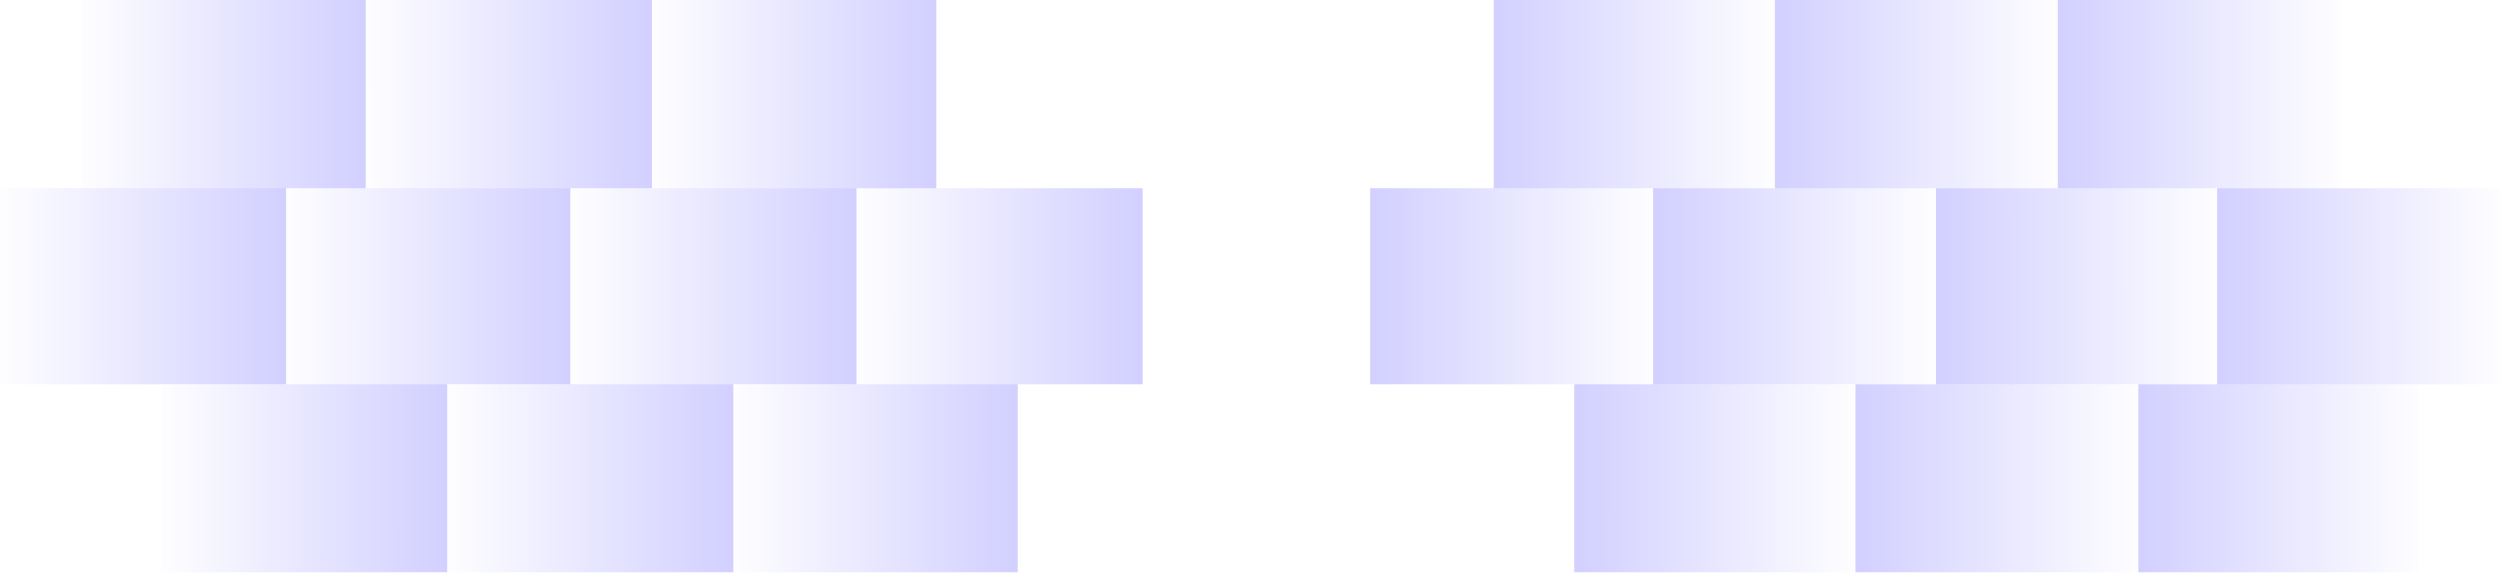 <svg width="393" height="90" viewBox="0 0 393 90" fill="none" xmlns="http://www.w3.org/2000/svg">
<g filter="url(#filter0_n_11332_35224)">
<rect width="44.694" height="29.589" transform="matrix(-1 0 0 1 57.504 0)" fill="url(#paint0_linear_11332_35224)" fill-opacity="0.3"/>
</g>
<g filter="url(#filter1_n_11332_35224)">
<rect width="44.979" height="30.822" transform="matrix(-1 0 0 1 44.98 29.589)" fill="url(#paint1_linear_11332_35224)" fill-opacity="0.3"/>
</g>
<g filter="url(#filter2_n_11332_35224)">
<rect width="44.694" height="30.822" transform="matrix(-1 0 0 1 89.672 29.589)" fill="url(#paint2_linear_11332_35224)" fill-opacity="0.3"/>
</g>
<g filter="url(#filter3_n_11332_35224)">
<rect width="44.979" height="29.589" transform="matrix(-1 0 0 1 102.484 0)" fill="url(#paint3_linear_11332_35224)" fill-opacity="0.3"/>
</g>
<g filter="url(#filter4_n_11332_35224)">
<rect width="44.979" height="30.822" transform="matrix(-1 0 0 1 134.648 29.589)" fill="url(#paint4_linear_11332_35224)" fill-opacity="0.3"/>
</g>
<g filter="url(#filter5_n_11332_35224)">
<rect width="44.979" height="30.822" transform="matrix(-1 0 0 1 179.629 29.589)" fill="url(#paint5_linear_11332_35224)" fill-opacity="0.3"/>
</g>
<g filter="url(#filter6_n_11332_35224)">
<rect width="44.979" height="29.589" transform="matrix(-1 0 0 1 70.316 60.411)" fill="url(#paint6_linear_11332_35224)" fill-opacity="0.3"/>
</g>
<g filter="url(#filter7_n_11332_35224)">
<rect width="44.979" height="29.589" transform="matrix(-1 0 0 1 115.293 60.411)" fill="url(#paint7_linear_11332_35224)" fill-opacity="0.3"/>
</g>
<g filter="url(#filter8_n_11332_35224)">
<rect width="44.694" height="29.589" transform="matrix(-1 0 0 1 159.988 60.411)" fill="url(#paint8_linear_11332_35224)" fill-opacity="0.3"/>
</g>
<g filter="url(#filter9_n_11332_35224)">
<rect width="44.694" height="29.589" transform="matrix(-1 0 0 1 147.191 0)" fill="url(#paint9_linear_11332_35224)" fill-opacity="0.3"/>
</g>
<g filter="url(#filter10_n_11332_35224)">
<rect width="44.191" height="29.589" transform="matrix(1 0 0 -1 336.141 90)" fill="url(#paint10_linear_11332_35224)" fill-opacity="0.3"/>
</g>
<g filter="url(#filter11_n_11332_35224)">
<rect width="44.472" height="30.822" transform="matrix(1 0 0 -1 348.527 60.411)" fill="url(#paint11_linear_11332_35224)" fill-opacity="0.3"/>
</g>
<g filter="url(#filter12_n_11332_35224)">
<rect width="44.191" height="30.822" transform="matrix(1 0 0 -1 304.336 60.411)" fill="url(#paint12_linear_11332_35224)" fill-opacity="0.3"/>
</g>
<g filter="url(#filter13_n_11332_35224)">
<rect width="44.472" height="29.589" transform="matrix(1 0 0 -1 291.668 90)" fill="url(#paint13_linear_11332_35224)" fill-opacity="0.3"/>
</g>
<g filter="url(#filter14_n_11332_35224)">
<rect width="44.472" height="30.822" transform="matrix(1 0 0 -1 259.867 60.411)" fill="url(#paint14_linear_11332_35224)" fill-opacity="0.3"/>
</g>
<g filter="url(#filter15_n_11332_35224)">
<rect width="44.472" height="30.822" transform="matrix(1 0 0 -1 215.391 60.411)" fill="url(#paint15_linear_11332_35224)" fill-opacity="0.3"/>
</g>
<g filter="url(#filter16_n_11332_35224)">
<rect width="44.472" height="29.589" transform="matrix(1 0 0 -1 323.477 29.589)" fill="url(#paint16_linear_11332_35224)" fill-opacity="0.3"/>
</g>
<g filter="url(#filter17_n_11332_35224)">
<rect width="44.472" height="29.589" transform="matrix(1 0 0 -1 279.004 29.589)" fill="url(#paint17_linear_11332_35224)" fill-opacity="0.3"/>
</g>
<g filter="url(#filter18_n_11332_35224)">
<rect width="44.191" height="29.589" transform="matrix(1 0 0 -1 234.812 29.589)" fill="url(#paint18_linear_11332_35224)" fill-opacity="0.3"/>
</g>
<g filter="url(#filter19_n_11332_35224)">
<rect width="44.191" height="29.589" transform="matrix(1 0 0 -1 247.465 90)" fill="url(#paint19_linear_11332_35224)" fill-opacity="0.3"/>
</g>
<defs>
<filter id="filter0_n_11332_35224" x="12.809" y="0" width="44.695" height="29.589" filterUnits="userSpaceOnUse" color-interpolation-filters="sRGB">
<feFlood flood-opacity="0" result="BackgroundImageFix"/>
<feBlend mode="normal" in="SourceGraphic" in2="BackgroundImageFix" result="shape"/>
<feTurbulence type="fractalNoise" baseFrequency="2.5 2.5" stitchTiles="stitch" numOctaves="3" result="noise" seed="870" />
<feColorMatrix in="noise" type="luminanceToAlpha" result="alphaNoise" />
<feComponentTransfer in="alphaNoise" result="coloredNoise1">
<feFuncA type="discrete" tableValues="1 1 1 1 1 1 1 1 1 1 1 1 1 1 1 1 1 1 1 1 1 1 1 1 1 1 1 1 1 1 1 1 1 1 1 1 1 1 1 1 1 1 1 1 1 1 1 1 1 1 1 0 0 0 0 0 0 0 0 0 0 0 0 0 0 0 0 0 0 0 0 0 0 0 0 0 0 0 0 0 0 0 0 0 0 0 0 0 0 0 0 0 0 0 0 0 0 0 0 0 "/>
</feComponentTransfer>
<feComposite operator="in" in2="shape" in="coloredNoise1" result="noise1Clipped" />
<feFlood flood-color="rgba(0, 0, 0, 0.25)" result="color1Flood" />
<feComposite operator="in" in2="noise1Clipped" in="color1Flood" result="color1" />
<feMerge result="effect1_noise_11332_35224">
<feMergeNode in="shape" />
<feMergeNode in="color1" />
</feMerge>
</filter>
<filter id="filter1_n_11332_35224" x="0" y="29.589" width="44.98" height="30.822" filterUnits="userSpaceOnUse" color-interpolation-filters="sRGB">
<feFlood flood-opacity="0" result="BackgroundImageFix"/>
<feBlend mode="normal" in="SourceGraphic" in2="BackgroundImageFix" result="shape"/>
<feTurbulence type="fractalNoise" baseFrequency="2.5 2.5" stitchTiles="stitch" numOctaves="3" result="noise" seed="870" />
<feColorMatrix in="noise" type="luminanceToAlpha" result="alphaNoise" />
<feComponentTransfer in="alphaNoise" result="coloredNoise1">
<feFuncA type="discrete" tableValues="1 1 1 1 1 1 1 1 1 1 1 1 1 1 1 1 1 1 1 1 1 1 1 1 1 1 1 1 1 1 1 1 1 1 1 1 1 1 1 1 1 1 1 1 1 1 1 1 1 1 1 0 0 0 0 0 0 0 0 0 0 0 0 0 0 0 0 0 0 0 0 0 0 0 0 0 0 0 0 0 0 0 0 0 0 0 0 0 0 0 0 0 0 0 0 0 0 0 0 0 "/>
</feComponentTransfer>
<feComposite operator="in" in2="shape" in="coloredNoise1" result="noise1Clipped" />
<feFlood flood-color="rgba(0, 0, 0, 0.25)" result="color1Flood" />
<feComposite operator="in" in2="noise1Clipped" in="color1Flood" result="color1" />
<feMerge result="effect1_noise_11332_35224">
<feMergeNode in="shape" />
<feMergeNode in="color1" />
</feMerge>
</filter>
<filter id="filter2_n_11332_35224" x="44.977" y="29.589" width="44.695" height="30.822" filterUnits="userSpaceOnUse" color-interpolation-filters="sRGB">
<feFlood flood-opacity="0" result="BackgroundImageFix"/>
<feBlend mode="normal" in="SourceGraphic" in2="BackgroundImageFix" result="shape"/>
<feTurbulence type="fractalNoise" baseFrequency="2.5 2.5" stitchTiles="stitch" numOctaves="3" result="noise" seed="870" />
<feColorMatrix in="noise" type="luminanceToAlpha" result="alphaNoise" />
<feComponentTransfer in="alphaNoise" result="coloredNoise1">
<feFuncA type="discrete" tableValues="1 1 1 1 1 1 1 1 1 1 1 1 1 1 1 1 1 1 1 1 1 1 1 1 1 1 1 1 1 1 1 1 1 1 1 1 1 1 1 1 1 1 1 1 1 1 1 1 1 1 1 0 0 0 0 0 0 0 0 0 0 0 0 0 0 0 0 0 0 0 0 0 0 0 0 0 0 0 0 0 0 0 0 0 0 0 0 0 0 0 0 0 0 0 0 0 0 0 0 0 "/>
</feComponentTransfer>
<feComposite operator="in" in2="shape" in="coloredNoise1" result="noise1Clipped" />
<feFlood flood-color="rgba(0, 0, 0, 0.25)" result="color1Flood" />
<feComposite operator="in" in2="noise1Clipped" in="color1Flood" result="color1" />
<feMerge result="effect1_noise_11332_35224">
<feMergeNode in="shape" />
<feMergeNode in="color1" />
</feMerge>
</filter>
<filter id="filter3_n_11332_35224" x="57.504" y="0" width="44.98" height="29.589" filterUnits="userSpaceOnUse" color-interpolation-filters="sRGB">
<feFlood flood-opacity="0" result="BackgroundImageFix"/>
<feBlend mode="normal" in="SourceGraphic" in2="BackgroundImageFix" result="shape"/>
<feTurbulence type="fractalNoise" baseFrequency="2.5 2.5" stitchTiles="stitch" numOctaves="3" result="noise" seed="870" />
<feColorMatrix in="noise" type="luminanceToAlpha" result="alphaNoise" />
<feComponentTransfer in="alphaNoise" result="coloredNoise1">
<feFuncA type="discrete" tableValues="1 1 1 1 1 1 1 1 1 1 1 1 1 1 1 1 1 1 1 1 1 1 1 1 1 1 1 1 1 1 1 1 1 1 1 1 1 1 1 1 1 1 1 1 1 1 1 1 1 1 1 0 0 0 0 0 0 0 0 0 0 0 0 0 0 0 0 0 0 0 0 0 0 0 0 0 0 0 0 0 0 0 0 0 0 0 0 0 0 0 0 0 0 0 0 0 0 0 0 0 "/>
</feComponentTransfer>
<feComposite operator="in" in2="shape" in="coloredNoise1" result="noise1Clipped" />
<feFlood flood-color="rgba(0, 0, 0, 0.25)" result="color1Flood" />
<feComposite operator="in" in2="noise1Clipped" in="color1Flood" result="color1" />
<feMerge result="effect1_noise_11332_35224">
<feMergeNode in="shape" />
<feMergeNode in="color1" />
</feMerge>
</filter>
<filter id="filter4_n_11332_35224" x="89.668" y="29.589" width="44.98" height="30.822" filterUnits="userSpaceOnUse" color-interpolation-filters="sRGB">
<feFlood flood-opacity="0" result="BackgroundImageFix"/>
<feBlend mode="normal" in="SourceGraphic" in2="BackgroundImageFix" result="shape"/>
<feTurbulence type="fractalNoise" baseFrequency="2.5 2.5" stitchTiles="stitch" numOctaves="3" result="noise" seed="870" />
<feColorMatrix in="noise" type="luminanceToAlpha" result="alphaNoise" />
<feComponentTransfer in="alphaNoise" result="coloredNoise1">
<feFuncA type="discrete" tableValues="1 1 1 1 1 1 1 1 1 1 1 1 1 1 1 1 1 1 1 1 1 1 1 1 1 1 1 1 1 1 1 1 1 1 1 1 1 1 1 1 1 1 1 1 1 1 1 1 1 1 1 0 0 0 0 0 0 0 0 0 0 0 0 0 0 0 0 0 0 0 0 0 0 0 0 0 0 0 0 0 0 0 0 0 0 0 0 0 0 0 0 0 0 0 0 0 0 0 0 0 "/>
</feComponentTransfer>
<feComposite operator="in" in2="shape" in="coloredNoise1" result="noise1Clipped" />
<feFlood flood-color="rgba(0, 0, 0, 0.25)" result="color1Flood" />
<feComposite operator="in" in2="noise1Clipped" in="color1Flood" result="color1" />
<feMerge result="effect1_noise_11332_35224">
<feMergeNode in="shape" />
<feMergeNode in="color1" />
</feMerge>
</filter>
<filter id="filter5_n_11332_35224" x="134.648" y="29.589" width="44.98" height="30.822" filterUnits="userSpaceOnUse" color-interpolation-filters="sRGB">
<feFlood flood-opacity="0" result="BackgroundImageFix"/>
<feBlend mode="normal" in="SourceGraphic" in2="BackgroundImageFix" result="shape"/>
<feTurbulence type="fractalNoise" baseFrequency="2.5 2.5" stitchTiles="stitch" numOctaves="3" result="noise" seed="870" />
<feColorMatrix in="noise" type="luminanceToAlpha" result="alphaNoise" />
<feComponentTransfer in="alphaNoise" result="coloredNoise1">
<feFuncA type="discrete" tableValues="1 1 1 1 1 1 1 1 1 1 1 1 1 1 1 1 1 1 1 1 1 1 1 1 1 1 1 1 1 1 1 1 1 1 1 1 1 1 1 1 1 1 1 1 1 1 1 1 1 1 1 0 0 0 0 0 0 0 0 0 0 0 0 0 0 0 0 0 0 0 0 0 0 0 0 0 0 0 0 0 0 0 0 0 0 0 0 0 0 0 0 0 0 0 0 0 0 0 0 0 "/>
</feComponentTransfer>
<feComposite operator="in" in2="shape" in="coloredNoise1" result="noise1Clipped" />
<feFlood flood-color="rgba(0, 0, 0, 0.25)" result="color1Flood" />
<feComposite operator="in" in2="noise1Clipped" in="color1Flood" result="color1" />
<feMerge result="effect1_noise_11332_35224">
<feMergeNode in="shape" />
<feMergeNode in="color1" />
</feMerge>
</filter>
<filter id="filter6_n_11332_35224" x="25.336" y="60.411" width="44.98" height="29.589" filterUnits="userSpaceOnUse" color-interpolation-filters="sRGB">
<feFlood flood-opacity="0" result="BackgroundImageFix"/>
<feBlend mode="normal" in="SourceGraphic" in2="BackgroundImageFix" result="shape"/>
<feTurbulence type="fractalNoise" baseFrequency="2.5 2.5" stitchTiles="stitch" numOctaves="3" result="noise" seed="870" />
<feColorMatrix in="noise" type="luminanceToAlpha" result="alphaNoise" />
<feComponentTransfer in="alphaNoise" result="coloredNoise1">
<feFuncA type="discrete" tableValues="1 1 1 1 1 1 1 1 1 1 1 1 1 1 1 1 1 1 1 1 1 1 1 1 1 1 1 1 1 1 1 1 1 1 1 1 1 1 1 1 1 1 1 1 1 1 1 1 1 1 1 0 0 0 0 0 0 0 0 0 0 0 0 0 0 0 0 0 0 0 0 0 0 0 0 0 0 0 0 0 0 0 0 0 0 0 0 0 0 0 0 0 0 0 0 0 0 0 0 0 "/>
</feComponentTransfer>
<feComposite operator="in" in2="shape" in="coloredNoise1" result="noise1Clipped" />
<feFlood flood-color="rgba(0, 0, 0, 0.25)" result="color1Flood" />
<feComposite operator="in" in2="noise1Clipped" in="color1Flood" result="color1" />
<feMerge result="effect1_noise_11332_35224">
<feMergeNode in="shape" />
<feMergeNode in="color1" />
</feMerge>
</filter>
<filter id="filter7_n_11332_35224" x="70.312" y="60.411" width="44.98" height="29.589" filterUnits="userSpaceOnUse" color-interpolation-filters="sRGB">
<feFlood flood-opacity="0" result="BackgroundImageFix"/>
<feBlend mode="normal" in="SourceGraphic" in2="BackgroundImageFix" result="shape"/>
<feTurbulence type="fractalNoise" baseFrequency="2.5 2.5" stitchTiles="stitch" numOctaves="3" result="noise" seed="870" />
<feColorMatrix in="noise" type="luminanceToAlpha" result="alphaNoise" />
<feComponentTransfer in="alphaNoise" result="coloredNoise1">
<feFuncA type="discrete" tableValues="1 1 1 1 1 1 1 1 1 1 1 1 1 1 1 1 1 1 1 1 1 1 1 1 1 1 1 1 1 1 1 1 1 1 1 1 1 1 1 1 1 1 1 1 1 1 1 1 1 1 1 0 0 0 0 0 0 0 0 0 0 0 0 0 0 0 0 0 0 0 0 0 0 0 0 0 0 0 0 0 0 0 0 0 0 0 0 0 0 0 0 0 0 0 0 0 0 0 0 0 "/>
</feComponentTransfer>
<feComposite operator="in" in2="shape" in="coloredNoise1" result="noise1Clipped" />
<feFlood flood-color="rgba(0, 0, 0, 0.25)" result="color1Flood" />
<feComposite operator="in" in2="noise1Clipped" in="color1Flood" result="color1" />
<feMerge result="effect1_noise_11332_35224">
<feMergeNode in="shape" />
<feMergeNode in="color1" />
</feMerge>
</filter>
<filter id="filter8_n_11332_35224" x="115.293" y="60.411" width="44.695" height="29.589" filterUnits="userSpaceOnUse" color-interpolation-filters="sRGB">
<feFlood flood-opacity="0" result="BackgroundImageFix"/>
<feBlend mode="normal" in="SourceGraphic" in2="BackgroundImageFix" result="shape"/>
<feTurbulence type="fractalNoise" baseFrequency="2.5 2.5" stitchTiles="stitch" numOctaves="3" result="noise" seed="870" />
<feColorMatrix in="noise" type="luminanceToAlpha" result="alphaNoise" />
<feComponentTransfer in="alphaNoise" result="coloredNoise1">
<feFuncA type="discrete" tableValues="1 1 1 1 1 1 1 1 1 1 1 1 1 1 1 1 1 1 1 1 1 1 1 1 1 1 1 1 1 1 1 1 1 1 1 1 1 1 1 1 1 1 1 1 1 1 1 1 1 1 1 0 0 0 0 0 0 0 0 0 0 0 0 0 0 0 0 0 0 0 0 0 0 0 0 0 0 0 0 0 0 0 0 0 0 0 0 0 0 0 0 0 0 0 0 0 0 0 0 0 "/>
</feComponentTransfer>
<feComposite operator="in" in2="shape" in="coloredNoise1" result="noise1Clipped" />
<feFlood flood-color="rgba(0, 0, 0, 0.25)" result="color1Flood" />
<feComposite operator="in" in2="noise1Clipped" in="color1Flood" result="color1" />
<feMerge result="effect1_noise_11332_35224">
<feMergeNode in="shape" />
<feMergeNode in="color1" />
</feMerge>
</filter>
<filter id="filter9_n_11332_35224" x="102.496" y="0" width="44.695" height="29.589" filterUnits="userSpaceOnUse" color-interpolation-filters="sRGB">
<feFlood flood-opacity="0" result="BackgroundImageFix"/>
<feBlend mode="normal" in="SourceGraphic" in2="BackgroundImageFix" result="shape"/>
<feTurbulence type="fractalNoise" baseFrequency="2.5 2.5" stitchTiles="stitch" numOctaves="3" result="noise" seed="870" />
<feColorMatrix in="noise" type="luminanceToAlpha" result="alphaNoise" />
<feComponentTransfer in="alphaNoise" result="coloredNoise1">
<feFuncA type="discrete" tableValues="1 1 1 1 1 1 1 1 1 1 1 1 1 1 1 1 1 1 1 1 1 1 1 1 1 1 1 1 1 1 1 1 1 1 1 1 1 1 1 1 1 1 1 1 1 1 1 1 1 1 1 0 0 0 0 0 0 0 0 0 0 0 0 0 0 0 0 0 0 0 0 0 0 0 0 0 0 0 0 0 0 0 0 0 0 0 0 0 0 0 0 0 0 0 0 0 0 0 0 0 "/>
</feComponentTransfer>
<feComposite operator="in" in2="shape" in="coloredNoise1" result="noise1Clipped" />
<feFlood flood-color="rgba(0, 0, 0, 0.25)" result="color1Flood" />
<feComposite operator="in" in2="noise1Clipped" in="color1Flood" result="color1" />
<feMerge result="effect1_noise_11332_35224">
<feMergeNode in="shape" />
<feMergeNode in="color1" />
</feMerge>
</filter>
<filter id="filter10_n_11332_35224" x="336.141" y="60.411" width="44.191" height="29.589" filterUnits="userSpaceOnUse" color-interpolation-filters="sRGB">
<feFlood flood-opacity="0" result="BackgroundImageFix"/>
<feBlend mode="normal" in="SourceGraphic" in2="BackgroundImageFix" result="shape"/>
<feTurbulence type="fractalNoise" baseFrequency="2.5 2.5" stitchTiles="stitch" numOctaves="3" result="noise" seed="870" />
<feColorMatrix in="noise" type="luminanceToAlpha" result="alphaNoise" />
<feComponentTransfer in="alphaNoise" result="coloredNoise1">
<feFuncA type="discrete" tableValues="1 1 1 1 1 1 1 1 1 1 1 1 1 1 1 1 1 1 1 1 1 1 1 1 1 1 1 1 1 1 1 1 1 1 1 1 1 1 1 1 1 1 1 1 1 1 1 1 1 1 1 0 0 0 0 0 0 0 0 0 0 0 0 0 0 0 0 0 0 0 0 0 0 0 0 0 0 0 0 0 0 0 0 0 0 0 0 0 0 0 0 0 0 0 0 0 0 0 0 0 "/>
</feComponentTransfer>
<feComposite operator="in" in2="shape" in="coloredNoise1" result="noise1Clipped" />
<feFlood flood-color="rgba(0, 0, 0, 0.25)" result="color1Flood" />
<feComposite operator="in" in2="noise1Clipped" in="color1Flood" result="color1" />
<feMerge result="effect1_noise_11332_35224">
<feMergeNode in="shape" />
<feMergeNode in="color1" />
</feMerge>
</filter>
<filter id="filter11_n_11332_35224" x="348.527" y="29.589" width="44.473" height="30.822" filterUnits="userSpaceOnUse" color-interpolation-filters="sRGB">
<feFlood flood-opacity="0" result="BackgroundImageFix"/>
<feBlend mode="normal" in="SourceGraphic" in2="BackgroundImageFix" result="shape"/>
<feTurbulence type="fractalNoise" baseFrequency="2.5 2.5" stitchTiles="stitch" numOctaves="3" result="noise" seed="870" />
<feColorMatrix in="noise" type="luminanceToAlpha" result="alphaNoise" />
<feComponentTransfer in="alphaNoise" result="coloredNoise1">
<feFuncA type="discrete" tableValues="1 1 1 1 1 1 1 1 1 1 1 1 1 1 1 1 1 1 1 1 1 1 1 1 1 1 1 1 1 1 1 1 1 1 1 1 1 1 1 1 1 1 1 1 1 1 1 1 1 1 1 0 0 0 0 0 0 0 0 0 0 0 0 0 0 0 0 0 0 0 0 0 0 0 0 0 0 0 0 0 0 0 0 0 0 0 0 0 0 0 0 0 0 0 0 0 0 0 0 0 "/>
</feComponentTransfer>
<feComposite operator="in" in2="shape" in="coloredNoise1" result="noise1Clipped" />
<feFlood flood-color="rgba(0, 0, 0, 0.25)" result="color1Flood" />
<feComposite operator="in" in2="noise1Clipped" in="color1Flood" result="color1" />
<feMerge result="effect1_noise_11332_35224">
<feMergeNode in="shape" />
<feMergeNode in="color1" />
</feMerge>
</filter>
<filter id="filter12_n_11332_35224" x="304.336" y="29.589" width="44.191" height="30.822" filterUnits="userSpaceOnUse" color-interpolation-filters="sRGB">
<feFlood flood-opacity="0" result="BackgroundImageFix"/>
<feBlend mode="normal" in="SourceGraphic" in2="BackgroundImageFix" result="shape"/>
<feTurbulence type="fractalNoise" baseFrequency="2.5 2.5" stitchTiles="stitch" numOctaves="3" result="noise" seed="870" />
<feColorMatrix in="noise" type="luminanceToAlpha" result="alphaNoise" />
<feComponentTransfer in="alphaNoise" result="coloredNoise1">
<feFuncA type="discrete" tableValues="1 1 1 1 1 1 1 1 1 1 1 1 1 1 1 1 1 1 1 1 1 1 1 1 1 1 1 1 1 1 1 1 1 1 1 1 1 1 1 1 1 1 1 1 1 1 1 1 1 1 1 0 0 0 0 0 0 0 0 0 0 0 0 0 0 0 0 0 0 0 0 0 0 0 0 0 0 0 0 0 0 0 0 0 0 0 0 0 0 0 0 0 0 0 0 0 0 0 0 0 "/>
</feComponentTransfer>
<feComposite operator="in" in2="shape" in="coloredNoise1" result="noise1Clipped" />
<feFlood flood-color="rgba(0, 0, 0, 0.25)" result="color1Flood" />
<feComposite operator="in" in2="noise1Clipped" in="color1Flood" result="color1" />
<feMerge result="effect1_noise_11332_35224">
<feMergeNode in="shape" />
<feMergeNode in="color1" />
</feMerge>
</filter>
<filter id="filter13_n_11332_35224" x="291.668" y="60.411" width="44.473" height="29.589" filterUnits="userSpaceOnUse" color-interpolation-filters="sRGB">
<feFlood flood-opacity="0" result="BackgroundImageFix"/>
<feBlend mode="normal" in="SourceGraphic" in2="BackgroundImageFix" result="shape"/>
<feTurbulence type="fractalNoise" baseFrequency="2.5 2.5" stitchTiles="stitch" numOctaves="3" result="noise" seed="870" />
<feColorMatrix in="noise" type="luminanceToAlpha" result="alphaNoise" />
<feComponentTransfer in="alphaNoise" result="coloredNoise1">
<feFuncA type="discrete" tableValues="1 1 1 1 1 1 1 1 1 1 1 1 1 1 1 1 1 1 1 1 1 1 1 1 1 1 1 1 1 1 1 1 1 1 1 1 1 1 1 1 1 1 1 1 1 1 1 1 1 1 1 0 0 0 0 0 0 0 0 0 0 0 0 0 0 0 0 0 0 0 0 0 0 0 0 0 0 0 0 0 0 0 0 0 0 0 0 0 0 0 0 0 0 0 0 0 0 0 0 0 "/>
</feComponentTransfer>
<feComposite operator="in" in2="shape" in="coloredNoise1" result="noise1Clipped" />
<feFlood flood-color="rgba(0, 0, 0, 0.25)" result="color1Flood" />
<feComposite operator="in" in2="noise1Clipped" in="color1Flood" result="color1" />
<feMerge result="effect1_noise_11332_35224">
<feMergeNode in="shape" />
<feMergeNode in="color1" />
</feMerge>
</filter>
<filter id="filter14_n_11332_35224" x="259.867" y="29.589" width="44.473" height="30.822" filterUnits="userSpaceOnUse" color-interpolation-filters="sRGB">
<feFlood flood-opacity="0" result="BackgroundImageFix"/>
<feBlend mode="normal" in="SourceGraphic" in2="BackgroundImageFix" result="shape"/>
<feTurbulence type="fractalNoise" baseFrequency="2.5 2.5" stitchTiles="stitch" numOctaves="3" result="noise" seed="870" />
<feColorMatrix in="noise" type="luminanceToAlpha" result="alphaNoise" />
<feComponentTransfer in="alphaNoise" result="coloredNoise1">
<feFuncA type="discrete" tableValues="1 1 1 1 1 1 1 1 1 1 1 1 1 1 1 1 1 1 1 1 1 1 1 1 1 1 1 1 1 1 1 1 1 1 1 1 1 1 1 1 1 1 1 1 1 1 1 1 1 1 1 0 0 0 0 0 0 0 0 0 0 0 0 0 0 0 0 0 0 0 0 0 0 0 0 0 0 0 0 0 0 0 0 0 0 0 0 0 0 0 0 0 0 0 0 0 0 0 0 0 "/>
</feComponentTransfer>
<feComposite operator="in" in2="shape" in="coloredNoise1" result="noise1Clipped" />
<feFlood flood-color="rgba(0, 0, 0, 0.25)" result="color1Flood" />
<feComposite operator="in" in2="noise1Clipped" in="color1Flood" result="color1" />
<feMerge result="effect1_noise_11332_35224">
<feMergeNode in="shape" />
<feMergeNode in="color1" />
</feMerge>
</filter>
<filter id="filter15_n_11332_35224" x="215.391" y="29.589" width="44.473" height="30.822" filterUnits="userSpaceOnUse" color-interpolation-filters="sRGB">
<feFlood flood-opacity="0" result="BackgroundImageFix"/>
<feBlend mode="normal" in="SourceGraphic" in2="BackgroundImageFix" result="shape"/>
<feTurbulence type="fractalNoise" baseFrequency="2.5 2.5" stitchTiles="stitch" numOctaves="3" result="noise" seed="870" />
<feColorMatrix in="noise" type="luminanceToAlpha" result="alphaNoise" />
<feComponentTransfer in="alphaNoise" result="coloredNoise1">
<feFuncA type="discrete" tableValues="1 1 1 1 1 1 1 1 1 1 1 1 1 1 1 1 1 1 1 1 1 1 1 1 1 1 1 1 1 1 1 1 1 1 1 1 1 1 1 1 1 1 1 1 1 1 1 1 1 1 1 0 0 0 0 0 0 0 0 0 0 0 0 0 0 0 0 0 0 0 0 0 0 0 0 0 0 0 0 0 0 0 0 0 0 0 0 0 0 0 0 0 0 0 0 0 0 0 0 0 "/>
</feComponentTransfer>
<feComposite operator="in" in2="shape" in="coloredNoise1" result="noise1Clipped" />
<feFlood flood-color="rgba(0, 0, 0, 0.25)" result="color1Flood" />
<feComposite operator="in" in2="noise1Clipped" in="color1Flood" result="color1" />
<feMerge result="effect1_noise_11332_35224">
<feMergeNode in="shape" />
<feMergeNode in="color1" />
</feMerge>
</filter>
<filter id="filter16_n_11332_35224" x="323.477" y="0" width="44.473" height="29.589" filterUnits="userSpaceOnUse" color-interpolation-filters="sRGB">
<feFlood flood-opacity="0" result="BackgroundImageFix"/>
<feBlend mode="normal" in="SourceGraphic" in2="BackgroundImageFix" result="shape"/>
<feTurbulence type="fractalNoise" baseFrequency="2.5 2.5" stitchTiles="stitch" numOctaves="3" result="noise" seed="870" />
<feColorMatrix in="noise" type="luminanceToAlpha" result="alphaNoise" />
<feComponentTransfer in="alphaNoise" result="coloredNoise1">
<feFuncA type="discrete" tableValues="1 1 1 1 1 1 1 1 1 1 1 1 1 1 1 1 1 1 1 1 1 1 1 1 1 1 1 1 1 1 1 1 1 1 1 1 1 1 1 1 1 1 1 1 1 1 1 1 1 1 1 0 0 0 0 0 0 0 0 0 0 0 0 0 0 0 0 0 0 0 0 0 0 0 0 0 0 0 0 0 0 0 0 0 0 0 0 0 0 0 0 0 0 0 0 0 0 0 0 0 "/>
</feComponentTransfer>
<feComposite operator="in" in2="shape" in="coloredNoise1" result="noise1Clipped" />
<feFlood flood-color="rgba(0, 0, 0, 0.25)" result="color1Flood" />
<feComposite operator="in" in2="noise1Clipped" in="color1Flood" result="color1" />
<feMerge result="effect1_noise_11332_35224">
<feMergeNode in="shape" />
<feMergeNode in="color1" />
</feMerge>
</filter>
<filter id="filter17_n_11332_35224" x="279.004" y="0" width="44.473" height="29.589" filterUnits="userSpaceOnUse" color-interpolation-filters="sRGB">
<feFlood flood-opacity="0" result="BackgroundImageFix"/>
<feBlend mode="normal" in="SourceGraphic" in2="BackgroundImageFix" result="shape"/>
<feTurbulence type="fractalNoise" baseFrequency="2.5 2.5" stitchTiles="stitch" numOctaves="3" result="noise" seed="870" />
<feColorMatrix in="noise" type="luminanceToAlpha" result="alphaNoise" />
<feComponentTransfer in="alphaNoise" result="coloredNoise1">
<feFuncA type="discrete" tableValues="1 1 1 1 1 1 1 1 1 1 1 1 1 1 1 1 1 1 1 1 1 1 1 1 1 1 1 1 1 1 1 1 1 1 1 1 1 1 1 1 1 1 1 1 1 1 1 1 1 1 1 0 0 0 0 0 0 0 0 0 0 0 0 0 0 0 0 0 0 0 0 0 0 0 0 0 0 0 0 0 0 0 0 0 0 0 0 0 0 0 0 0 0 0 0 0 0 0 0 0 "/>
</feComponentTransfer>
<feComposite operator="in" in2="shape" in="coloredNoise1" result="noise1Clipped" />
<feFlood flood-color="rgba(0, 0, 0, 0.25)" result="color1Flood" />
<feComposite operator="in" in2="noise1Clipped" in="color1Flood" result="color1" />
<feMerge result="effect1_noise_11332_35224">
<feMergeNode in="shape" />
<feMergeNode in="color1" />
</feMerge>
</filter>
<filter id="filter18_n_11332_35224" x="234.812" y="0" width="44.191" height="29.589" filterUnits="userSpaceOnUse" color-interpolation-filters="sRGB">
<feFlood flood-opacity="0" result="BackgroundImageFix"/>
<feBlend mode="normal" in="SourceGraphic" in2="BackgroundImageFix" result="shape"/>
<feTurbulence type="fractalNoise" baseFrequency="2.5 2.5" stitchTiles="stitch" numOctaves="3" result="noise" seed="870" />
<feColorMatrix in="noise" type="luminanceToAlpha" result="alphaNoise" />
<feComponentTransfer in="alphaNoise" result="coloredNoise1">
<feFuncA type="discrete" tableValues="1 1 1 1 1 1 1 1 1 1 1 1 1 1 1 1 1 1 1 1 1 1 1 1 1 1 1 1 1 1 1 1 1 1 1 1 1 1 1 1 1 1 1 1 1 1 1 1 1 1 1 0 0 0 0 0 0 0 0 0 0 0 0 0 0 0 0 0 0 0 0 0 0 0 0 0 0 0 0 0 0 0 0 0 0 0 0 0 0 0 0 0 0 0 0 0 0 0 0 0 "/>
</feComponentTransfer>
<feComposite operator="in" in2="shape" in="coloredNoise1" result="noise1Clipped" />
<feFlood flood-color="rgba(0, 0, 0, 0.25)" result="color1Flood" />
<feComposite operator="in" in2="noise1Clipped" in="color1Flood" result="color1" />
<feMerge result="effect1_noise_11332_35224">
<feMergeNode in="shape" />
<feMergeNode in="color1" />
</feMerge>
</filter>
<filter id="filter19_n_11332_35224" x="247.465" y="60.411" width="44.191" height="29.589" filterUnits="userSpaceOnUse" color-interpolation-filters="sRGB">
<feFlood flood-opacity="0" result="BackgroundImageFix"/>
<feBlend mode="normal" in="SourceGraphic" in2="BackgroundImageFix" result="shape"/>
<feTurbulence type="fractalNoise" baseFrequency="2.5 2.5" stitchTiles="stitch" numOctaves="3" result="noise" seed="870" />
<feColorMatrix in="noise" type="luminanceToAlpha" result="alphaNoise" />
<feComponentTransfer in="alphaNoise" result="coloredNoise1">
<feFuncA type="discrete" tableValues="1 1 1 1 1 1 1 1 1 1 1 1 1 1 1 1 1 1 1 1 1 1 1 1 1 1 1 1 1 1 1 1 1 1 1 1 1 1 1 1 1 1 1 1 1 1 1 1 1 1 1 0 0 0 0 0 0 0 0 0 0 0 0 0 0 0 0 0 0 0 0 0 0 0 0 0 0 0 0 0 0 0 0 0 0 0 0 0 0 0 0 0 0 0 0 0 0 0 0 0 "/>
</feComponentTransfer>
<feComposite operator="in" in2="shape" in="coloredNoise1" result="noise1Clipped" />
<feFlood flood-color="rgba(0, 0, 0, 0.25)" result="color1Flood" />
<feComposite operator="in" in2="noise1Clipped" in="color1Flood" result="color1" />
<feMerge result="effect1_noise_11332_35224">
<feMergeNode in="shape" />
<feMergeNode in="color1" />
</feMerge>
</filter>
<linearGradient id="paint0_linear_11332_35224" x1="0" y1="14.794" x2="45.545" y2="14.808" gradientUnits="userSpaceOnUse">
<stop stop-color="#6B63FF"/>
<stop offset="1" stop-color="white"/>
</linearGradient>
<linearGradient id="paint1_linear_11332_35224" x1="0" y1="15.411" x2="45.835" y2="15.424" gradientUnits="userSpaceOnUse">
<stop stop-color="#6B63FF"/>
<stop offset="1" stop-color="white"/>
</linearGradient>
<linearGradient id="paint2_linear_11332_35224" x1="0" y1="15.411" x2="45.545" y2="15.424" gradientUnits="userSpaceOnUse">
<stop stop-color="#6B63FF"/>
<stop offset="1" stop-color="white"/>
</linearGradient>
<linearGradient id="paint3_linear_11332_35224" x1="0" y1="14.794" x2="45.835" y2="14.808" gradientUnits="userSpaceOnUse">
<stop stop-color="#6B63FF"/>
<stop offset="1" stop-color="white"/>
</linearGradient>
<linearGradient id="paint4_linear_11332_35224" x1="0" y1="15.411" x2="45.835" y2="15.424" gradientUnits="userSpaceOnUse">
<stop stop-color="#6B63FF"/>
<stop offset="1" stop-color="white"/>
</linearGradient>
<linearGradient id="paint5_linear_11332_35224" x1="0" y1="15.411" x2="45.835" y2="15.424" gradientUnits="userSpaceOnUse">
<stop stop-color="#6B63FF"/>
<stop offset="1" stop-color="white"/>
</linearGradient>
<linearGradient id="paint6_linear_11332_35224" x1="0" y1="14.794" x2="45.835" y2="14.808" gradientUnits="userSpaceOnUse">
<stop stop-color="#6B63FF"/>
<stop offset="1" stop-color="white"/>
</linearGradient>
<linearGradient id="paint7_linear_11332_35224" x1="0" y1="14.794" x2="45.835" y2="14.808" gradientUnits="userSpaceOnUse">
<stop stop-color="#6B63FF"/>
<stop offset="1" stop-color="white"/>
</linearGradient>
<linearGradient id="paint8_linear_11332_35224" x1="0" y1="14.794" x2="45.545" y2="14.808" gradientUnits="userSpaceOnUse">
<stop stop-color="#6B63FF"/>
<stop offset="1" stop-color="white"/>
</linearGradient>
<linearGradient id="paint9_linear_11332_35224" x1="0" y1="14.794" x2="45.545" y2="14.808" gradientUnits="userSpaceOnUse">
<stop stop-color="#6B63FF"/>
<stop offset="1" stop-color="white"/>
</linearGradient>
<linearGradient id="paint10_linear_11332_35224" x1="0" y1="14.794" x2="45.032" y2="14.807" gradientUnits="userSpaceOnUse">
<stop stop-color="#6B63FF"/>
<stop offset="1" stop-color="white"/>
</linearGradient>
<linearGradient id="paint11_linear_11332_35224" x1="0" y1="15.411" x2="45.319" y2="15.424" gradientUnits="userSpaceOnUse">
<stop stop-color="#6B63FF"/>
<stop offset="1" stop-color="white"/>
</linearGradient>
<linearGradient id="paint12_linear_11332_35224" x1="0" y1="15.411" x2="45.032" y2="15.423" gradientUnits="userSpaceOnUse">
<stop stop-color="#6B63FF"/>
<stop offset="1" stop-color="white"/>
</linearGradient>
<linearGradient id="paint13_linear_11332_35224" x1="0" y1="14.794" x2="45.319" y2="14.808" gradientUnits="userSpaceOnUse">
<stop stop-color="#6B63FF"/>
<stop offset="1" stop-color="white"/>
</linearGradient>
<linearGradient id="paint14_linear_11332_35224" x1="0" y1="15.411" x2="45.319" y2="15.424" gradientUnits="userSpaceOnUse">
<stop stop-color="#6B63FF"/>
<stop offset="1" stop-color="white"/>
</linearGradient>
<linearGradient id="paint15_linear_11332_35224" x1="0" y1="15.411" x2="45.319" y2="15.424" gradientUnits="userSpaceOnUse">
<stop stop-color="#6B63FF"/>
<stop offset="1" stop-color="white"/>
</linearGradient>
<linearGradient id="paint16_linear_11332_35224" x1="0" y1="14.794" x2="45.319" y2="14.808" gradientUnits="userSpaceOnUse">
<stop stop-color="#6B63FF"/>
<stop offset="1" stop-color="white"/>
</linearGradient>
<linearGradient id="paint17_linear_11332_35224" x1="0" y1="14.794" x2="45.319" y2="14.808" gradientUnits="userSpaceOnUse">
<stop stop-color="#6B63FF"/>
<stop offset="1" stop-color="white"/>
</linearGradient>
<linearGradient id="paint18_linear_11332_35224" x1="0" y1="14.794" x2="45.032" y2="14.807" gradientUnits="userSpaceOnUse">
<stop stop-color="#6B63FF"/>
<stop offset="1" stop-color="white"/>
</linearGradient>
<linearGradient id="paint19_linear_11332_35224" x1="0" y1="14.794" x2="45.032" y2="14.807" gradientUnits="userSpaceOnUse">
<stop stop-color="#6B63FF"/>
<stop offset="1" stop-color="white"/>
</linearGradient>
</defs>
</svg>
